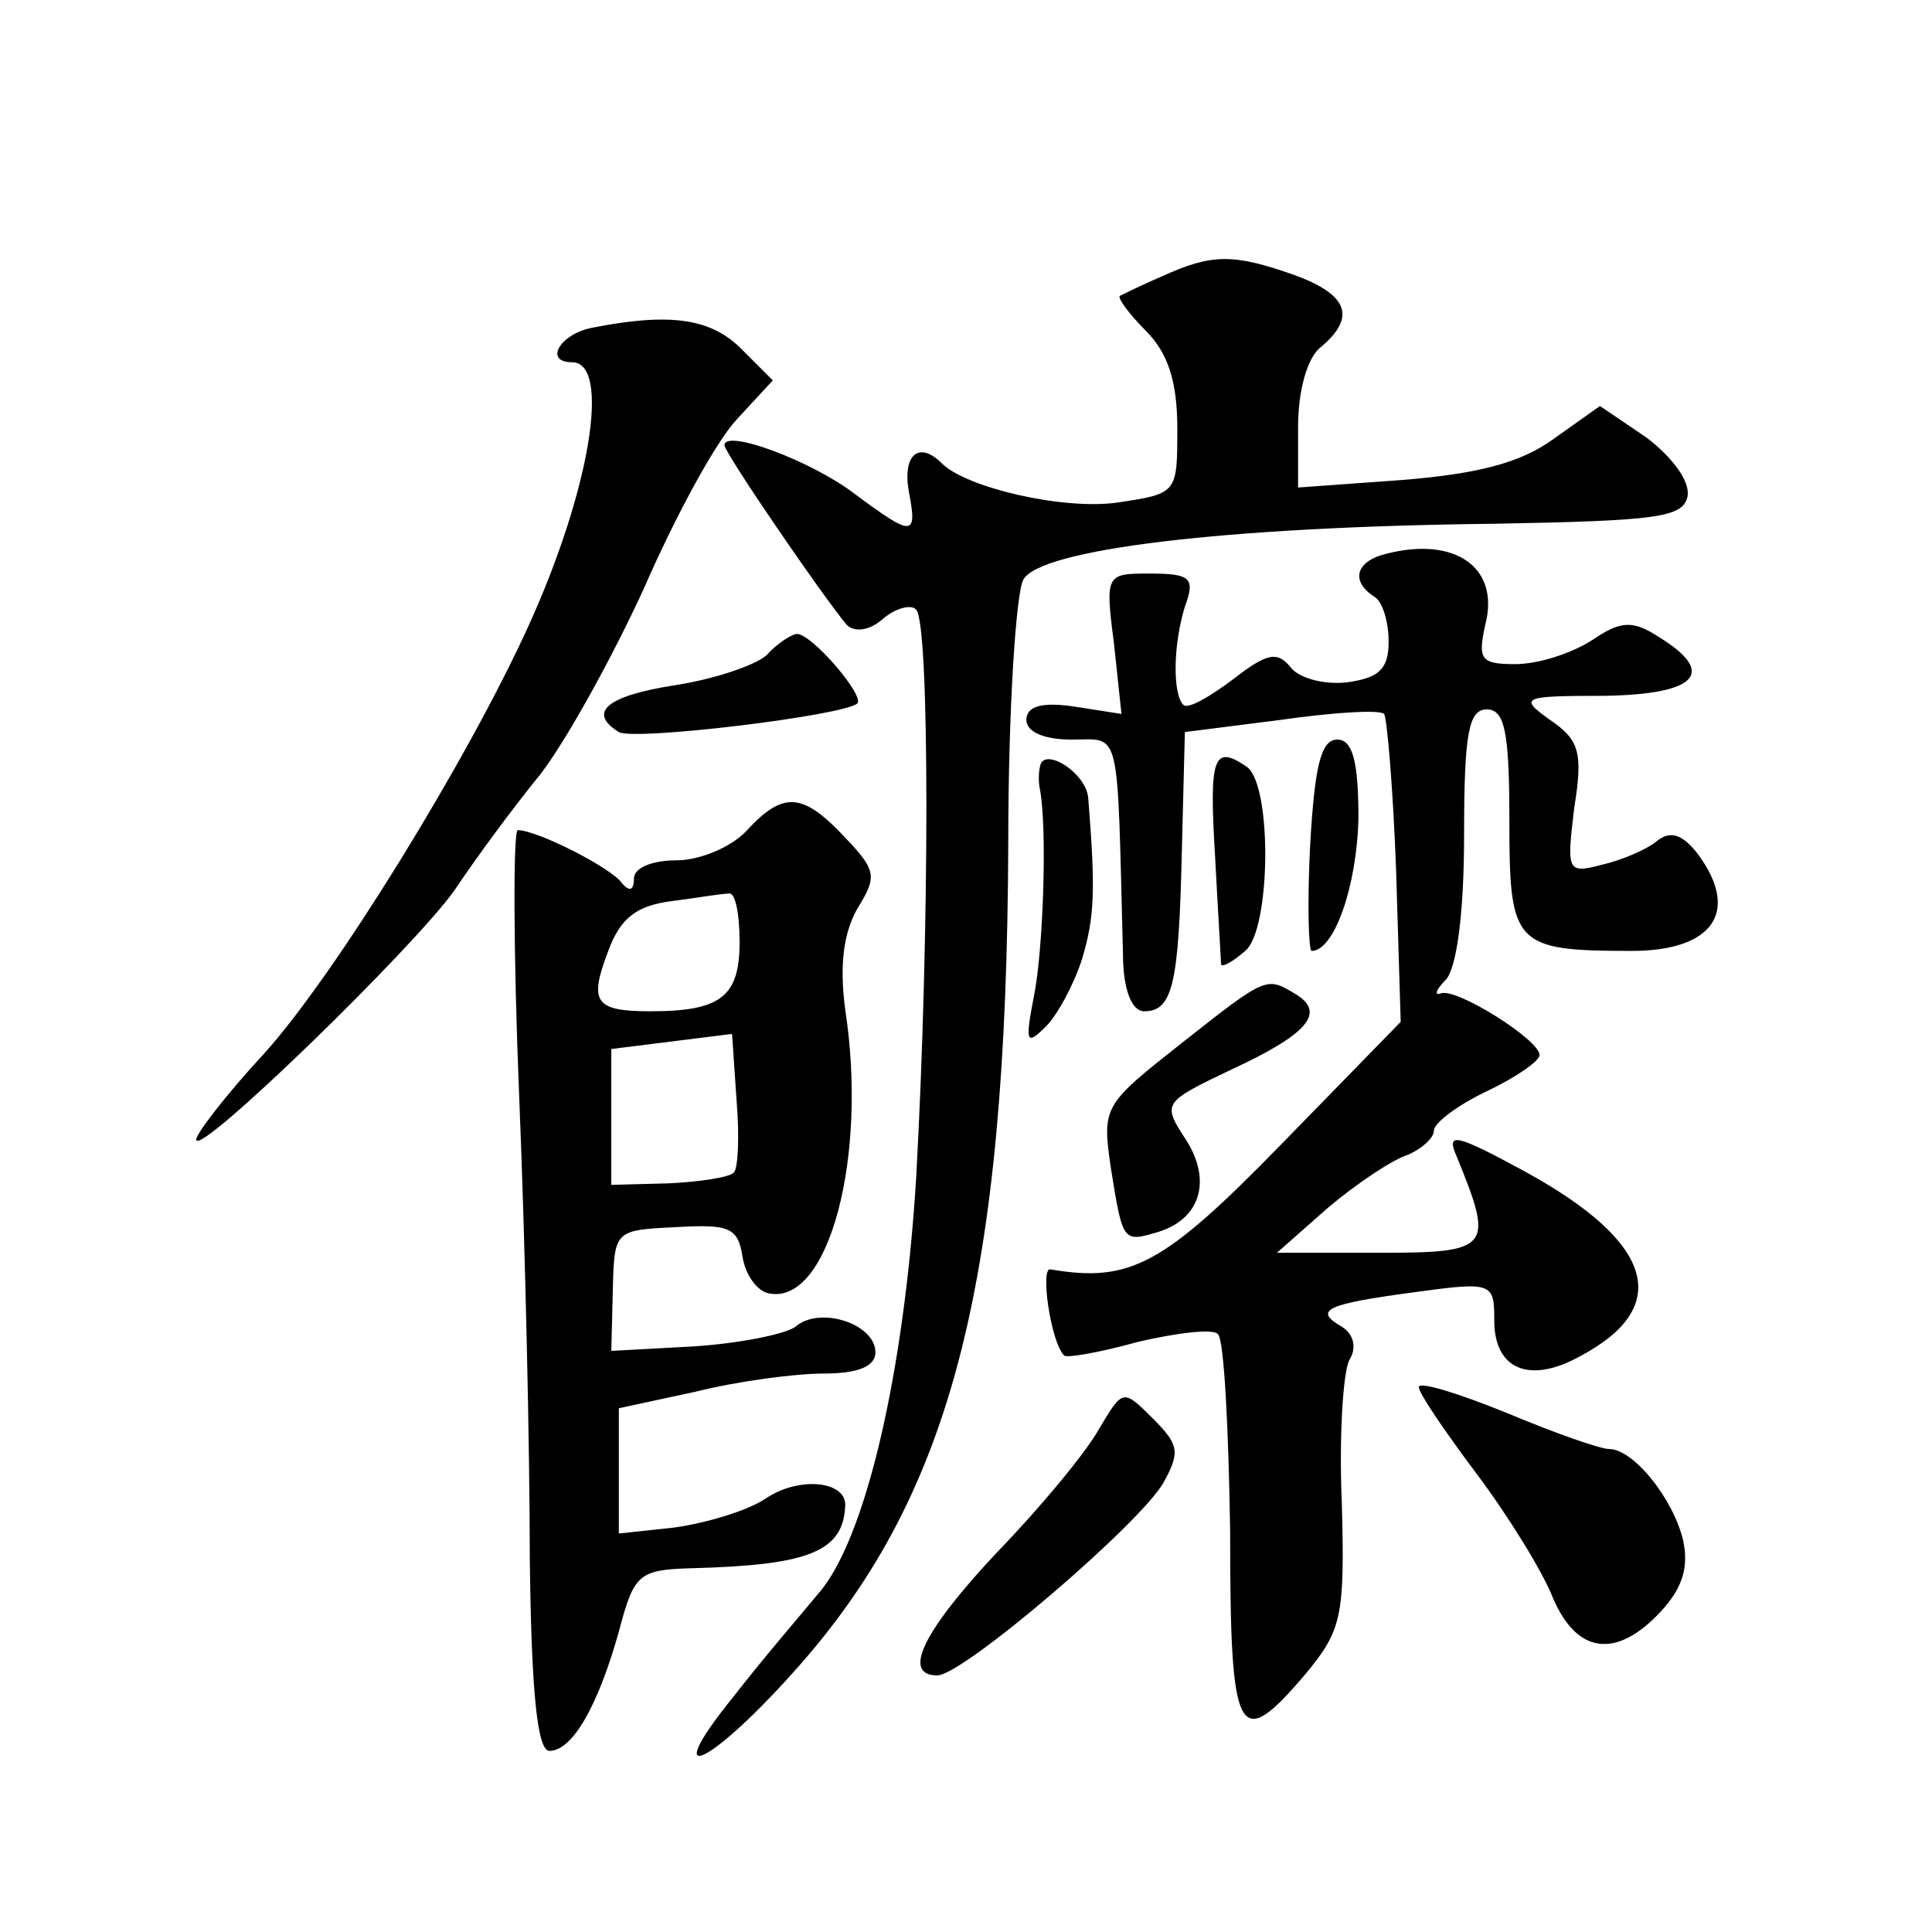 <?xml version="1.0" standalone="no"?>
<!DOCTYPE svg PUBLIC "-//W3C//DTD SVG 20010904//EN"
 "http://www.w3.org/TR/2001/REC-SVG-20010904/DTD/svg10.dtd">
<svg version="1.0" xmlns="http://www.w3.org/2000/svg"
 width="128pt" height="128pt" viewBox="0 0 128 128"
 preserveAspectRatio="xMidYMid meet">
<g transform="translate(0,128) scale(0.1,-0.1)"
fill="#0" stroke="none">
<path d="M770 1097 c-14 -6 -26 -12 -28 -13 -2 -1 6 -12 17 -23 15 -15 21 -34 21
-65 0 -43 0 -43 -40 -49 -36 -5 -100 10 -116 26 -15 15 -26 6 -22 -18 6 -31 3 -31
-36 -2 -29 22 -86 43 -86 32 0 -5 65 -100 81 -119 5 -5 15 -4 24 4 8 7 19 10 22
6 9 -9 9 -213 0 -376 -8 -131 -34 -241 -65 -276 -9 -11 -35 -41 -56 -68 -51 -63
-15 -46 44 21 101 115 137 255 138 545 0 86 5 165 10 174 11 20 132 35 312 37 107
2 125 4 128 18 2 10 -10 26 -27 39 l-31 21 -31 -22 c-22 -16 -51 -23 -100 -27 l-69
-5 0 40 c0 24 6 46 15 53 24 20 18 35 -18 48 -40 14 -54 14 -87 -1z M393 1063 c-22
-4 -33 -23 -14 -23 26 0 12 -85 -29 -175 -40 -88 -128 -231 -175 -283 -25 -27 -45
-53 -45 -57 0 -13 144 127 171 165 14 21 39 55 57 77 17 22 48 78 69 124 20 46
47 96 61 111 l24 26 -21 21 c-20 20 -47 24 -98 14z M918 913 c-20 -5 -23 -18 -8
-28 6 -3 10 -17 10 -30 0 -18 -6 -24 -27 -27 -16 -2 -33 3 -38 10 -9 11 -16 9 -38
-8 -16 -12 -30 -20 -33 -17 -7 7 -7 39 1 65 7 19 4 22 -23 22 -29 0 -30 0 -24 -46
l5 -47 -32 5 c-21 3 -31 0 -31 -9 0 -8 12 -13 30 -13 33 0 30 11 34 -142 0 -24
6 -38 14 -38 19 0 23 18 25 106 l2 79 63 8 c35 5 66 7 69 4 2 -3 6 -50 8 -105 l3
-99 -79 -81 c-78 -80 -100 -92 -153 -83 -7 2 0 -48 9 -57 1 -2 24 2 49 9 26 6 50
9 53 5 4 -4 7 -63 8 -131 0 -137 5 -147 50 -94 24 29 26 38 24 113 -2 45 1 88 5
95 5 8 3 17 -5 22 -19 11 -11 15 49 23 51 7 52 6 52 -19 0 -32 23 -42 56 -24 63
33 50 76 -36 123 -46 25 -52 26 -45 10 25 -61 23 -64 -51 -64 l-68 0 34 30 c19
16 43 32 53 35 9 4 17 11 17 16 0 5 16 17 35 26 19 9 35 20 35 24 0 10 -54 44 -65
41 -5 -2 -4 2 3 9 7 8 12 43 12 96 0 67 3 83 15 83 12 0 15 -15 15 -74 0 -82 3
-86 81 -86 54 0 72 26 44 64 -10 13 -18 16 -27 9 -7 -6 -24 -13 -37 -16 -23 -6
-23 -4 -18 38 6 37 3 45 -16 58 -21 15 -19 16 36 16 61 1 75 15 36 39 -17 11 -25
11 -44 -2 -14 -9 -36 -16 -51 -16 -23 0 -25 3 -20 26 10 38 -20 59 -66 47z M508
846 c-8 -7 -35 -16 -61 -20 -45 -7 -58 -18 -37 -31 10 -6 150 11 158 19 5 5 -30
46 -40 46 -3 0 -13 -6 -20 -14z M868 720 c-2 -39 -1 -70 1 -70 15 0 30 43 31 88
0 38 -4 52 -14 52 -11 0 -15 -18 -18 -70z M689 772 c-1 -4 -1 -11 0 -15 5 -27 2
-108 -4 -137 -6 -31 -5 -33 8 -20 8 8 19 29 24 45 8 27 9 44 4 106 -1 17 -30 35
-32 21z M805 713 c2 -38 4 -70 4 -72 1 -2 8 2 16 9 17 14 18 110 1 122 -22 15 -25
7 -21 -59z M495 730 c-10 -11 -31 -20 -47 -20 -16 0 -28 -5 -28 -12 0 -8 -3 -9
-8 -3 -7 10 -56 35 -69 35 -3 0 -3 -80 1 -177 4 -98 7 -235 7 -305 1 -89 5 -128
13 -128 15 0 32 29 46 79 10 38 13 41 48 42 78 2 101 11 102 42 0 16 -31 19 -53
4 -12 -8 -39 -16 -60 -19 l-37 -4 0 41 0 42 51 11 c28 7 66 12 85 12 23 0 34 5
34 14 0 19 -37 31 -53 17 -7 -5 -37 -11 -67 -13 l-55 -3 1 40 c1 40 1 40 42 42
35 2 41 0 44 -20 2 -12 10 -23 18 -24 39 -7 65 90 50 188 -4 30 -1 51 8 67 13 21
13 25 -8 47 -28 30 -41 31 -65 5z m-5 -74 c0 -36 -12 -46 -59 -46 -37 0 -41 6 -28
40 8 22 19 30 42 33 16 2 33 5 38 5 4 1 7 -13 7 -32z m-4 -153 c-3 -3 -22 -6 -43
-7 l-38 -1 0 45 0 45 40 5 40 5 3 -44 c2 -24 1 -46 -2 -48z M783 589 c-52 -41 -53
-42 -47 -83 8 -50 8 -49 32 -42 28 9 35 35 17 62 -15 23 -14 24 30 45 52 24 63
38 44 50 -20 12 -19 13 -76 -32z M940 361 c0 -4 17 -29 38 -57 21 -28 44 -65 51
-83 16 -37 42 -40 71 -9 15 16 19 30 15 48 -7 28 -33 60 -49 60 -6 0 -37 11 -68
24 -32 13 -58 21 -58 17z M728 333 c-9 -16 -39 -52 -67 -81 -49 -52 -64 -82 -40
-82 17 0 135 101 150 128 11 20 10 25 -7 42 -20 20 -20 20 -36 -7z"/>
</g>
</svg>
